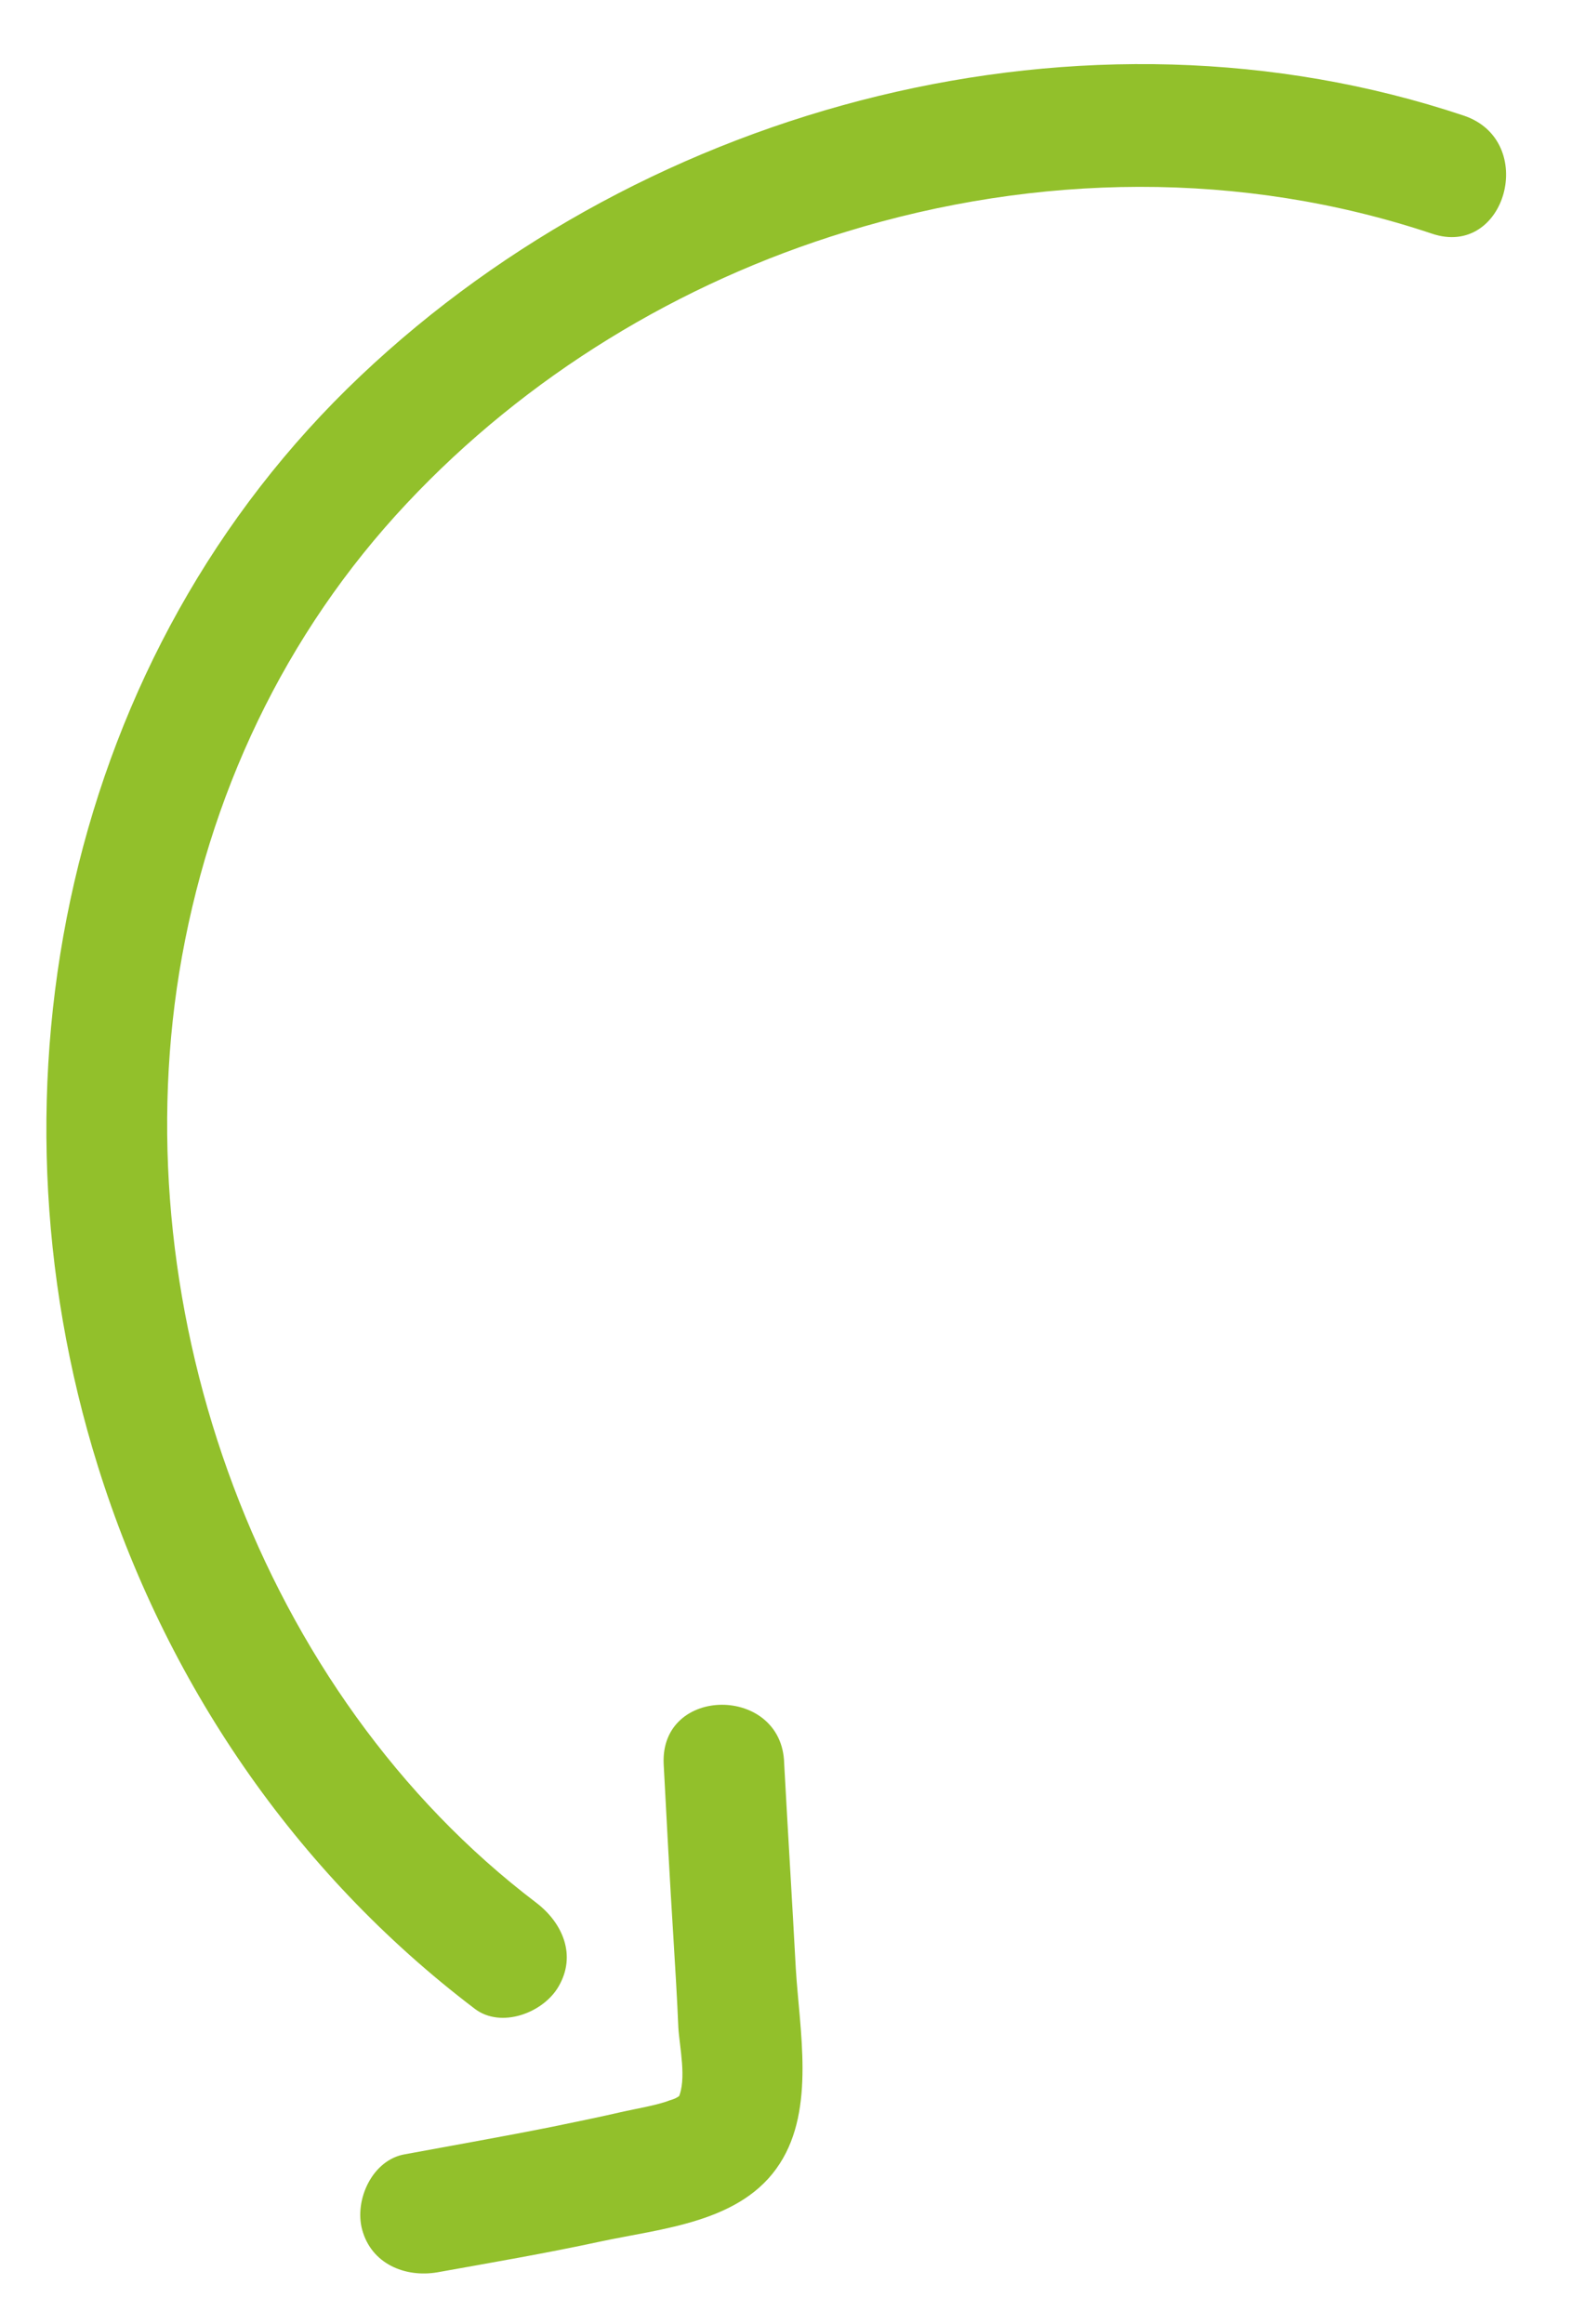 <?xml version="1.0" encoding="utf-8"?>
<!-- Generator: Adobe Illustrator 26.5.0, SVG Export Plug-In . SVG Version: 6.00 Build 0)  -->
<svg version="1.1" id="Calque_1" xmlns="http://www.w3.org/2000/svg" xmlns:xlink="http://www.w3.org/1999/xlink" x="0px" y="0px"
	 viewBox="0 0 257 380" style="enable-background:new 0 0 257 380;" xml:space="preserve">
<style type="text/css">
	.st0{fill:#92C02B;}
</style>
<g>
	<g>
		<g>
			<path class="st0" d="M239.3,18.9C177.4-1.8,106,16.9,59,61.4c-48.1,45.5-62.5,115.9-43,178.3c11,35.2,32.1,66.3,61.6,88.7
				c4.3,3.3,11.2,0.7,13.7-3.6c3-5.1,0.7-10.4-3.6-13.7C42.5,276.8,20.3,214.6,29.3,159c4.7-28.8,17.2-55.4,37.2-76.7
				c19.5-20.8,44.6-36.1,71.8-44.4c31.2-9.6,64.7-10.1,95.8,0.3C246.2,42.3,251.5,23,239.3,18.9L239.3,18.9z"/>
		</g>
	</g>
	<g>
		<g>
			<path class="st0" d="M108.5,288.4c0.5,9.5,1,19,1.6,28.5c0.3,4.9,0.6,9.8,0.8,14.6c0.2,3.2,1.4,8.5,0,11.5c0,0,1.3-1.1-0.2-0.1
				c-0.7,0.4-1.1,0.4-1.8,0.7c-2.2,0.7-4.6,1.1-6.9,1.6c-3.9,0.9-7.8,1.7-11.7,2.5c-8,1.6-16,3-24.1,4.5c-5.3,0.9-8.3,7.4-7,12.3
				c1.5,5.6,7,7.9,12.3,7c8.9-1.6,17.7-3.1,26.5-5c10.2-2.2,23.3-3.1,29.5-12.8c5.8-9,3.2-21.8,2.6-31.9
				c-0.6-11.2-1.3-22.4-1.9-33.5C127.9,275.5,107.9,275.5,108.5,288.4L108.5,288.4z"/>
		</g>
	</g>
</g>
</svg>
